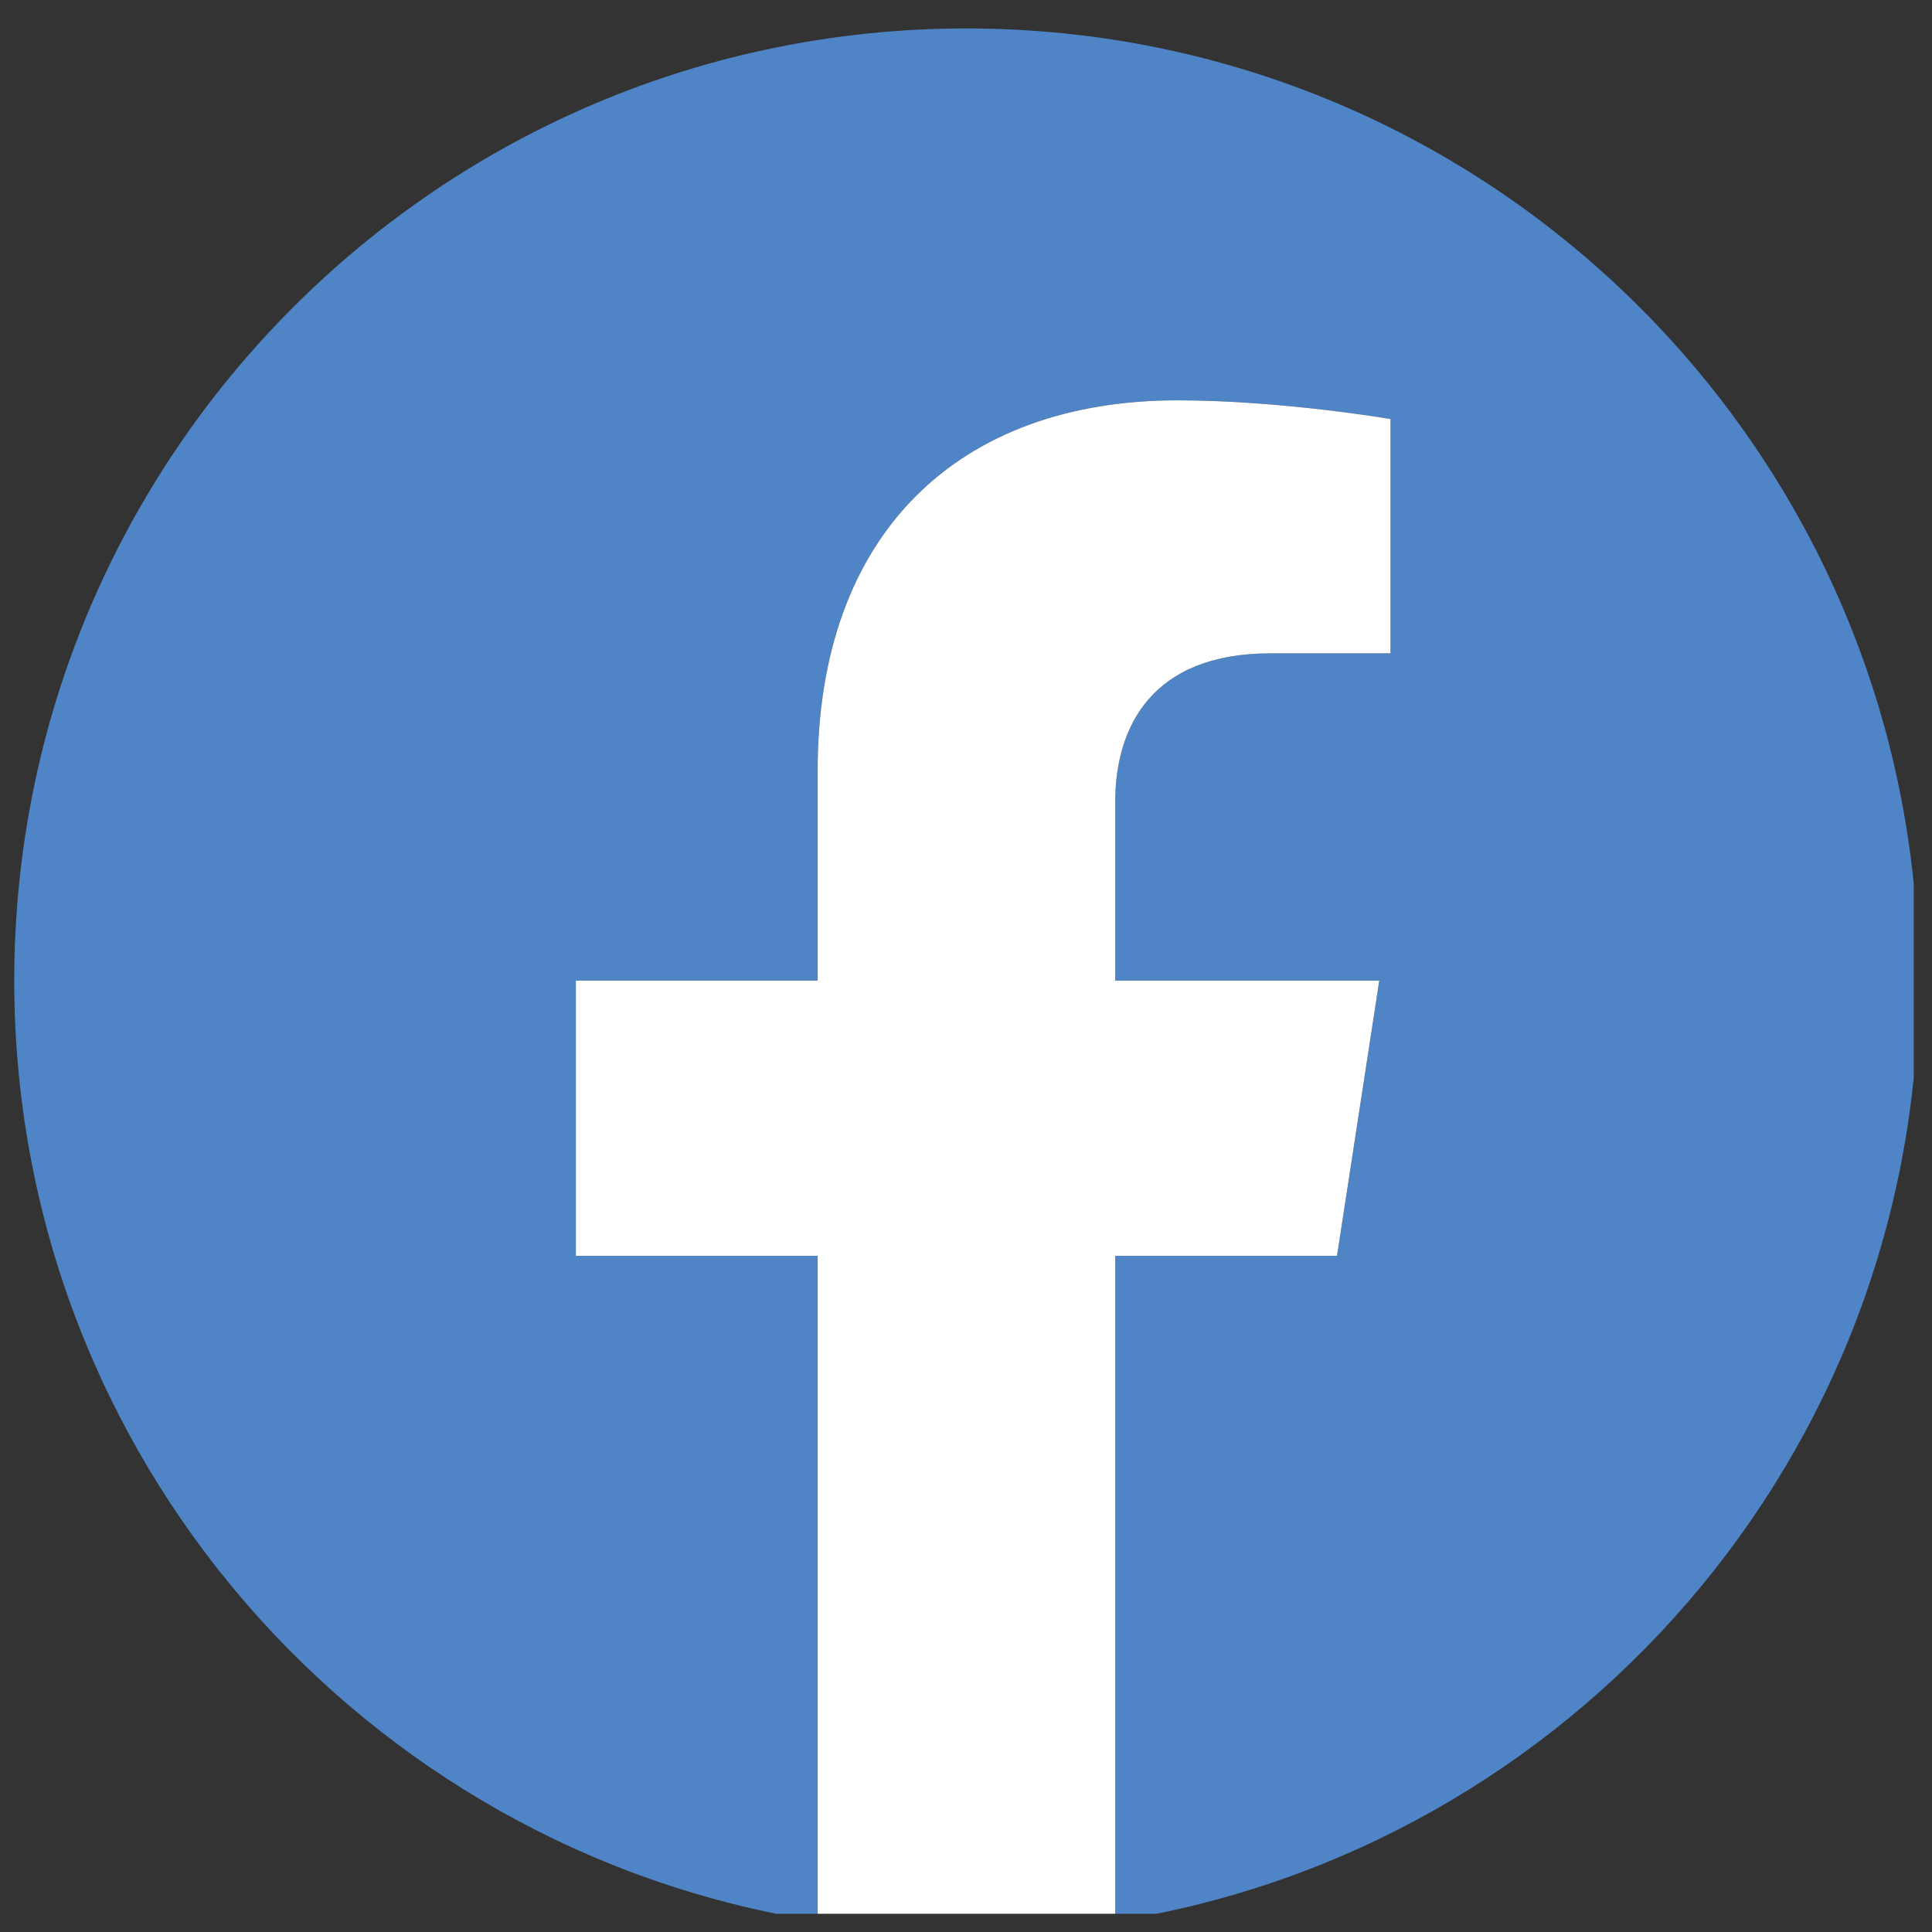 <svg xmlns="http://www.w3.org/2000/svg" xmlns:xlink="http://www.w3.org/1999/xlink" width="70" zoomAndPan="magnify" viewBox="0 0 52.5 52.5" height="70" preserveAspectRatio="xMidYMid meet" version="1.0"><rect x="0" y="0" width="52.5" height="52.5" fill="#333333" stroke="none"/><defs><clipPath id="0761289585"><path d="M 0.387 0.773 L 52.004 0.773 L 52.004 52.004 L 0.387 52.004 Z M 0.387 0.773 " clip-rule="nonzero"/></clipPath><clipPath id="955ed52f67"><path d="M 15 10 L 38 10 L 38 52.004 L 15 52.004 Z M 15 10 " clip-rule="nonzero"/></clipPath></defs><g clip-path="url(#0761289585)"><path fill="#4f84c7" d="M 52.137 26.648 C 52.137 12.355 40.551 0.773 26.262 0.773 C 11.969 0.773 0.387 12.355 0.387 26.648 C 0.387 39.562 9.848 50.266 22.219 52.207 L 22.219 34.125 L 15.648 34.125 L 15.648 26.648 L 22.219 26.648 L 22.219 20.945 C 22.219 14.461 26.082 10.879 31.992 10.879 C 34.824 10.879 37.785 11.387 37.785 11.387 L 37.785 17.754 L 34.52 17.754 C 31.305 17.754 30.305 19.746 30.305 21.793 L 30.305 26.648 L 37.48 26.648 L 36.332 34.125 L 30.305 34.125 L 30.305 52.207 C 42.676 50.266 52.137 39.562 52.137 26.648 " fill-opacity="1" fill-rule="nonzero"/></g><g clip-path="url(#955ed52f67)"><path fill="#ffffff" d="M 36.332 34.125 L 37.48 26.648 L 30.305 26.648 L 30.305 21.793 C 30.305 19.746 31.305 17.754 34.52 17.754 L 37.785 17.754 L 37.785 11.387 C 37.785 11.387 34.824 10.879 31.992 10.879 C 26.082 10.879 22.219 14.461 22.219 20.945 L 22.219 26.648 L 15.648 26.648 L 15.648 34.125 L 22.219 34.125 L 22.219 52.207 C 23.535 52.414 24.887 52.523 26.262 52.523 C 27.637 52.523 28.988 52.414 30.305 52.207 L 30.305 34.125 L 36.332 34.125 " fill-opacity="1" fill-rule="nonzero"/></g></svg>